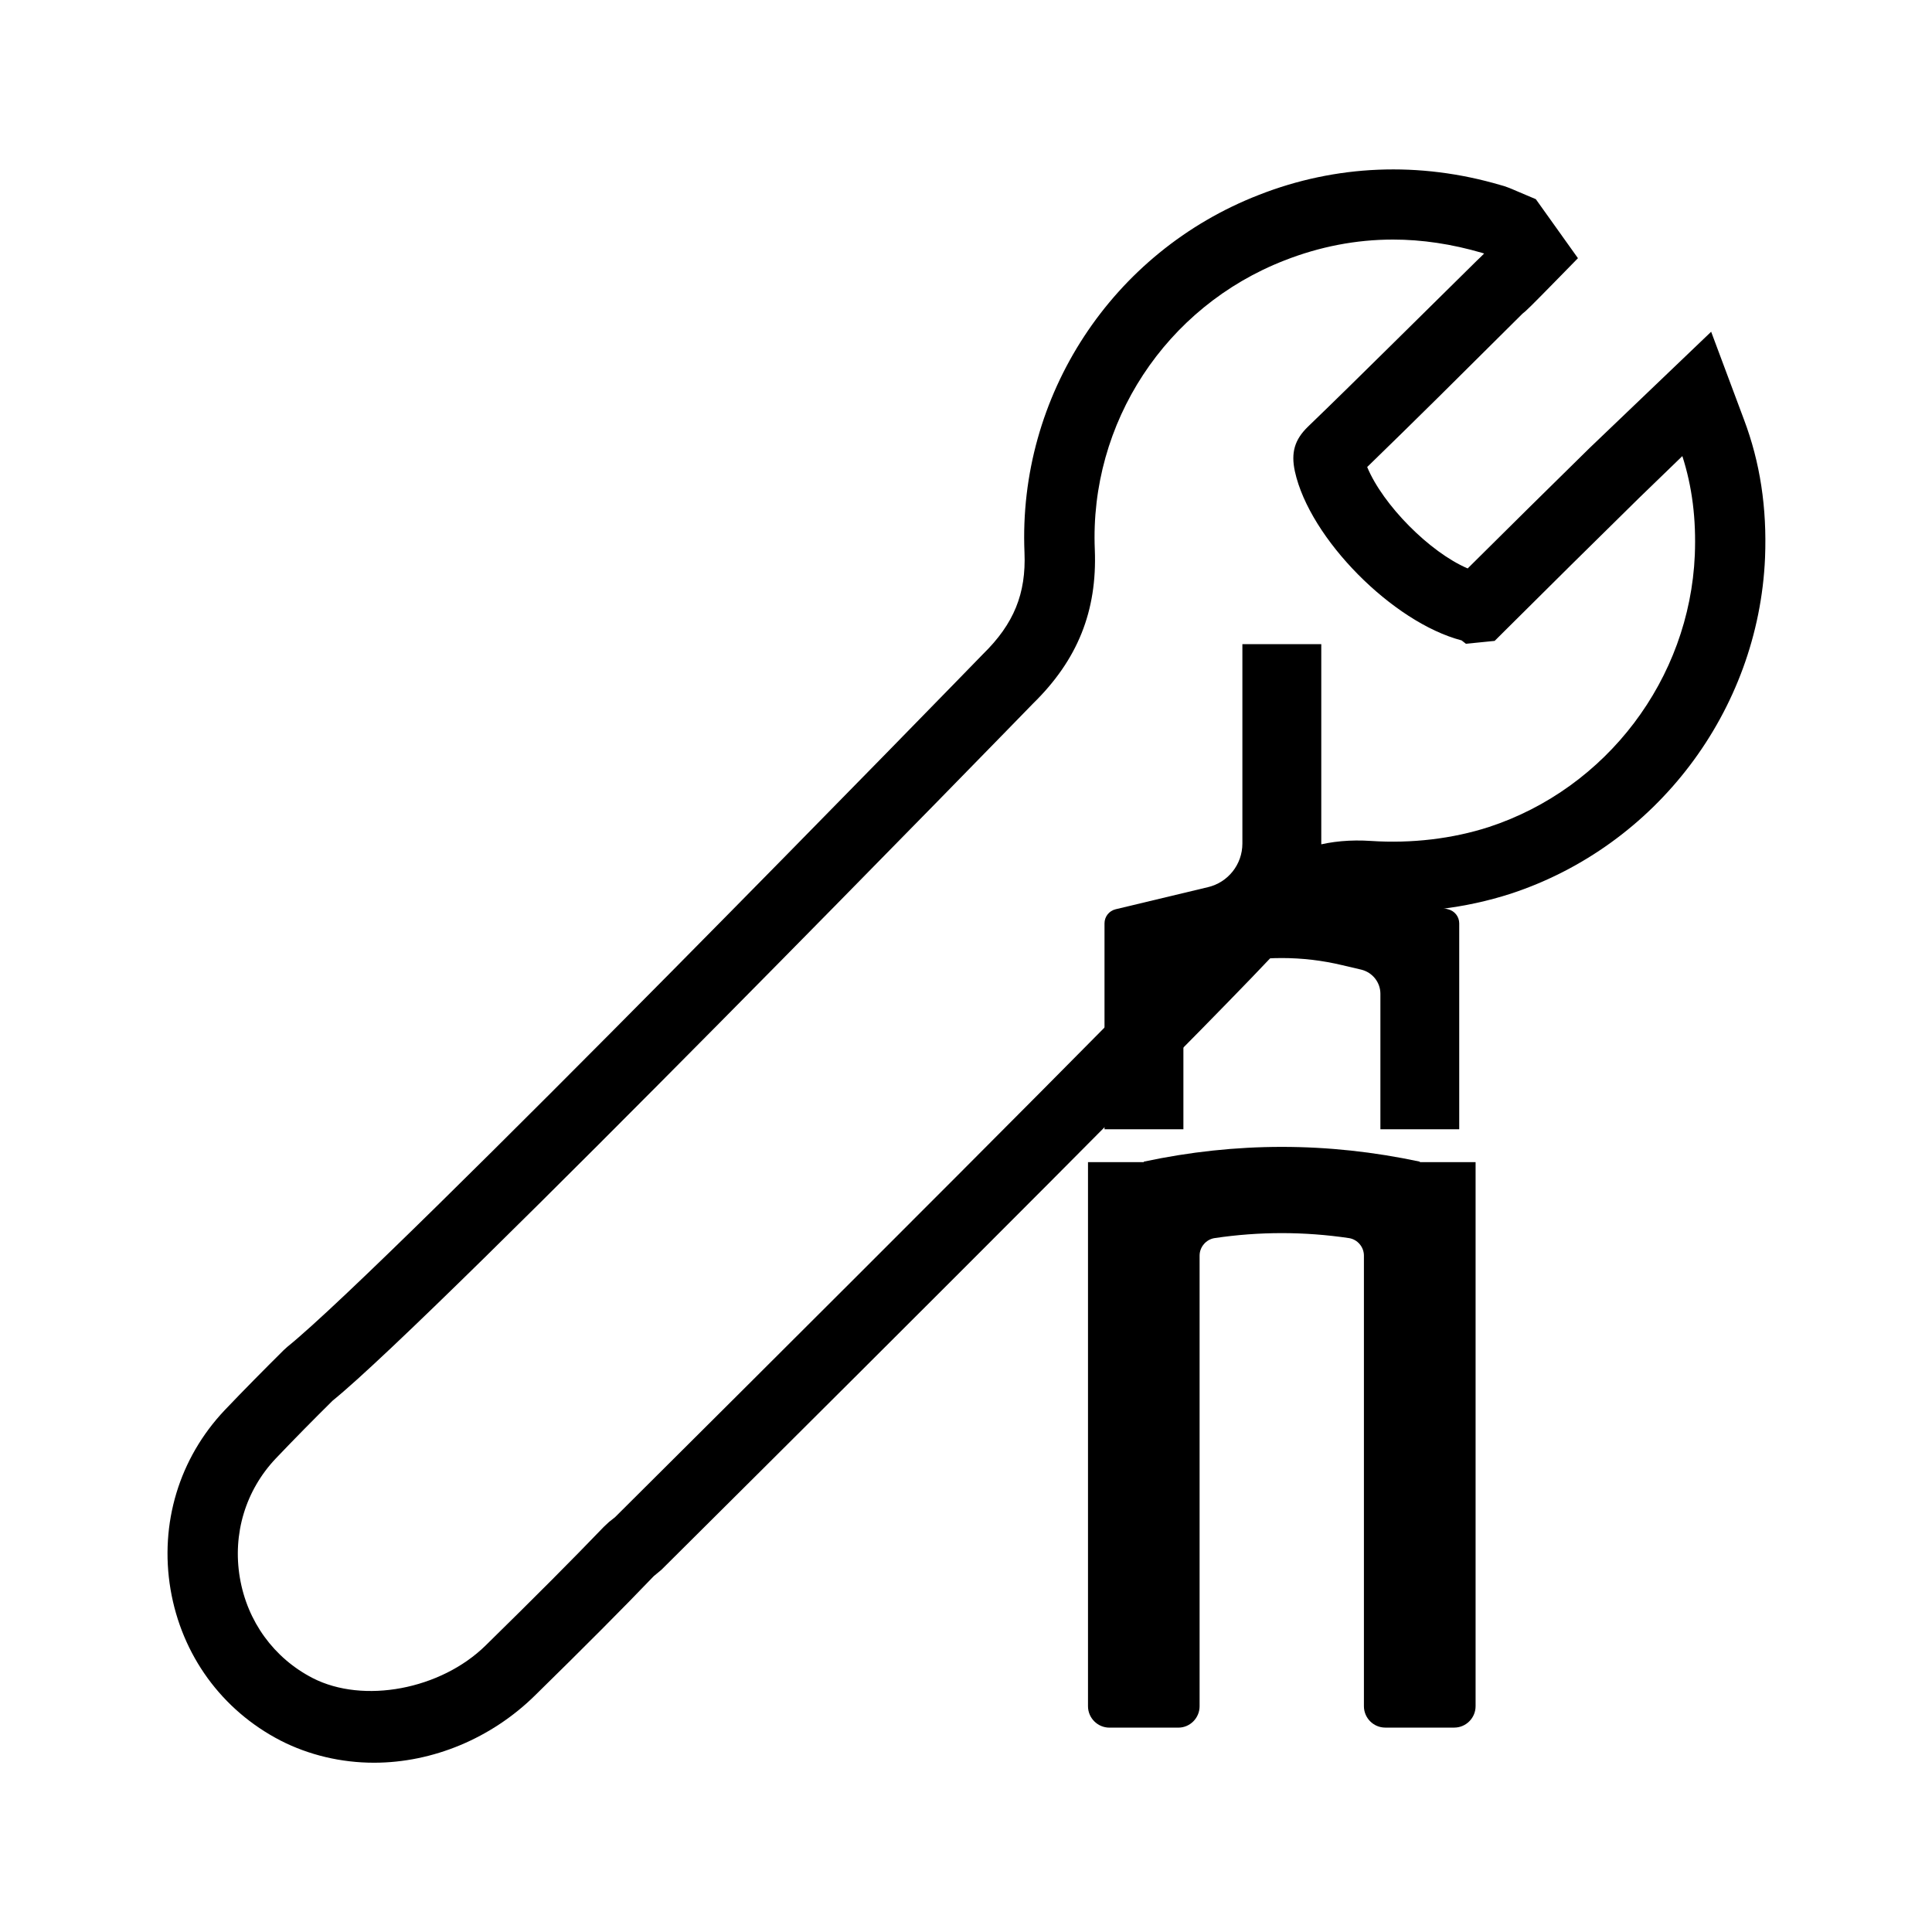 <?xml version="1.0" encoding="utf-8"?>
<!-- Generator: Adobe Illustrator 16.0.0, SVG Export Plug-In . SVG Version: 6.00 Build 0)  -->
<!DOCTYPE svg PUBLIC "-//W3C//DTD SVG 1.1//EN" "http://www.w3.org/Graphics/SVG/1.1/DTD/svg11.dtd">
<svg version="1.1" id="Vrstva_1" xmlns="http://www.w3.org/2000/svg" xmlns:xlink="http://www.w3.org/1999/xlink" x="0px" y="0px"
	 width="55px" height="55px" viewBox="0 0 55 55" enable-background="new 0 0 55 55" xml:space="preserve">
<path d="M49.646,11.941l-0.933-2.497l-3.46,3.309c-1.158,1.138-2.312,2.275-3.471,3.429c-1.077-0.458-2.413-1.805-2.861-2.887
	c0.684-0.662,1.359-1.329,2.037-1.997l2.384-2.368c0.088-0.064,0.227-0.198,0.993-0.981l0.586-0.599l-1.199-1.68l-0.555-0.235
	c-0.166-0.073-0.329-0.138-0.448-0.166c-2.308-0.679-4.69-0.581-6.882,0.28c-4.178,1.625-6.859,5.717-6.672,10.18
	c0.049,1.17-0.302,2.032-1.181,2.892c-0.159,0.166-16.918,17.395-19.802,19.719l-0.105,0.095c-0.566,0.562-1.129,1.131-1.679,1.708
	c-1.297,1.37-1.859,3.229-1.543,5.104c0.318,1.87,1.458,3.438,3.131,4.303c0.806,0.413,1.726,0.631,2.661,0.631
	c1.674,0,3.343-0.696,4.579-1.911c1.431-1.403,2.489-2.466,3.386-3.401l0.217-0.18c7.286-7.243,16.264-16.205,17.667-17.774
	l0.082-0.097c0.028-0.03,0.059-0.057,0.104-0.092l0.39-0.314c0.562-0.383,1.104-0.521,1.829-0.477
	c1.434,0.089,2.82-0.078,4.104-0.492c4.145-1.361,7.055-5.204,7.242-9.563C50.304,14.451,50.107,13.162,49.646,11.941z
	 M39.031,23.94c-1.161-0.077-2.16,0.189-3.145,0.864l-0.439,0.35c-0.12,0.093-0.219,0.183-0.379,0.349
	c-0.022,0.026-0.058,0.066-0.088,0.108c-1.107,1.231-7.322,7.483-17.474,17.583l-0.141,0.111c0,0-0.042,0.03-0.176,0.161
	c-0.906,0.943-1.944,1.984-3.364,3.377c-1.277,1.254-3.478,1.67-4.924,0.928c-1.106-0.57-1.862-1.612-2.073-2.857
	C6.617,43.666,6.99,42.43,7.85,41.521c0.534-0.561,1.082-1.116,1.62-1.648c2.917-2.352,19.791-19.691,19.937-19.843
	c1.271-1.243,1.83-2.635,1.76-4.382c-0.152-3.609,2.018-6.918,5.4-8.234c1.003-0.394,2.043-0.594,3.09-0.594
	c0.823,0,1.672,0.126,2.539,0.38c0.018,0.004,0.034,0.01,0.054,0.018c-0.088,0.088-0.161,0.16-0.202,0.197l-2.495,2.463
	c-0.768,0.757-1.535,1.515-2.316,2.267c-0.382,0.37-0.49,0.739-0.374,1.275c0.42,1.914,2.788,4.3,4.746,4.811l0.123,0.096
	l0.818-0.082l0.273-0.272c1.273-1.27,2.551-2.531,3.832-3.791l1.238-1.198c0.28,0.869,0.396,1.794,0.355,2.815
	c-0.15,3.53-2.507,6.642-5.861,7.744C41.346,23.879,40.183,24.016,39.031,23.94z"/>
<g>
	<path id="XMLID_122_" d="M33.688,28.291c0-0.328,0.221-0.609,0.539-0.687l0.543-0.128c1.131-0.27,2.309-0.27,3.439,0l0.545,0.128
		c0.316,0.078,0.543,0.359,0.543,0.687v3.857h2.244v-5.862c0-0.191-0.131-0.356-0.318-0.401l-2.627-0.629
		c-0.576-0.134-0.982-0.647-0.982-1.241v-5.678h-2.246v5.678c0,0.593-0.408,1.107-0.982,1.241l-2.627,0.629
		c-0.186,0.045-0.316,0.21-0.316,0.401v5.862h2.246V28.291z"/>
	<path id="XMLID_123_" d="M31.582,49.182h1.963c0.334,0,0.605-0.275,0.605-0.609V35.744c0-0.244,0.184-0.461,0.428-0.498
		c1.273-0.189,2.549-0.189,3.824,0c0.244,0.037,0.426,0.254,0.426,0.498v12.828c0,0.334,0.271,0.609,0.607,0.609H41.4
		c0.334,0,0.607-0.275,0.607-0.609V33.084H40.42V33.07c-2.619-0.561-5.238-0.561-7.859,0v0.014h-1.588v15.488
		C30.973,48.906,31.246,49.182,31.582,49.182z"/>
</g>
</svg>
